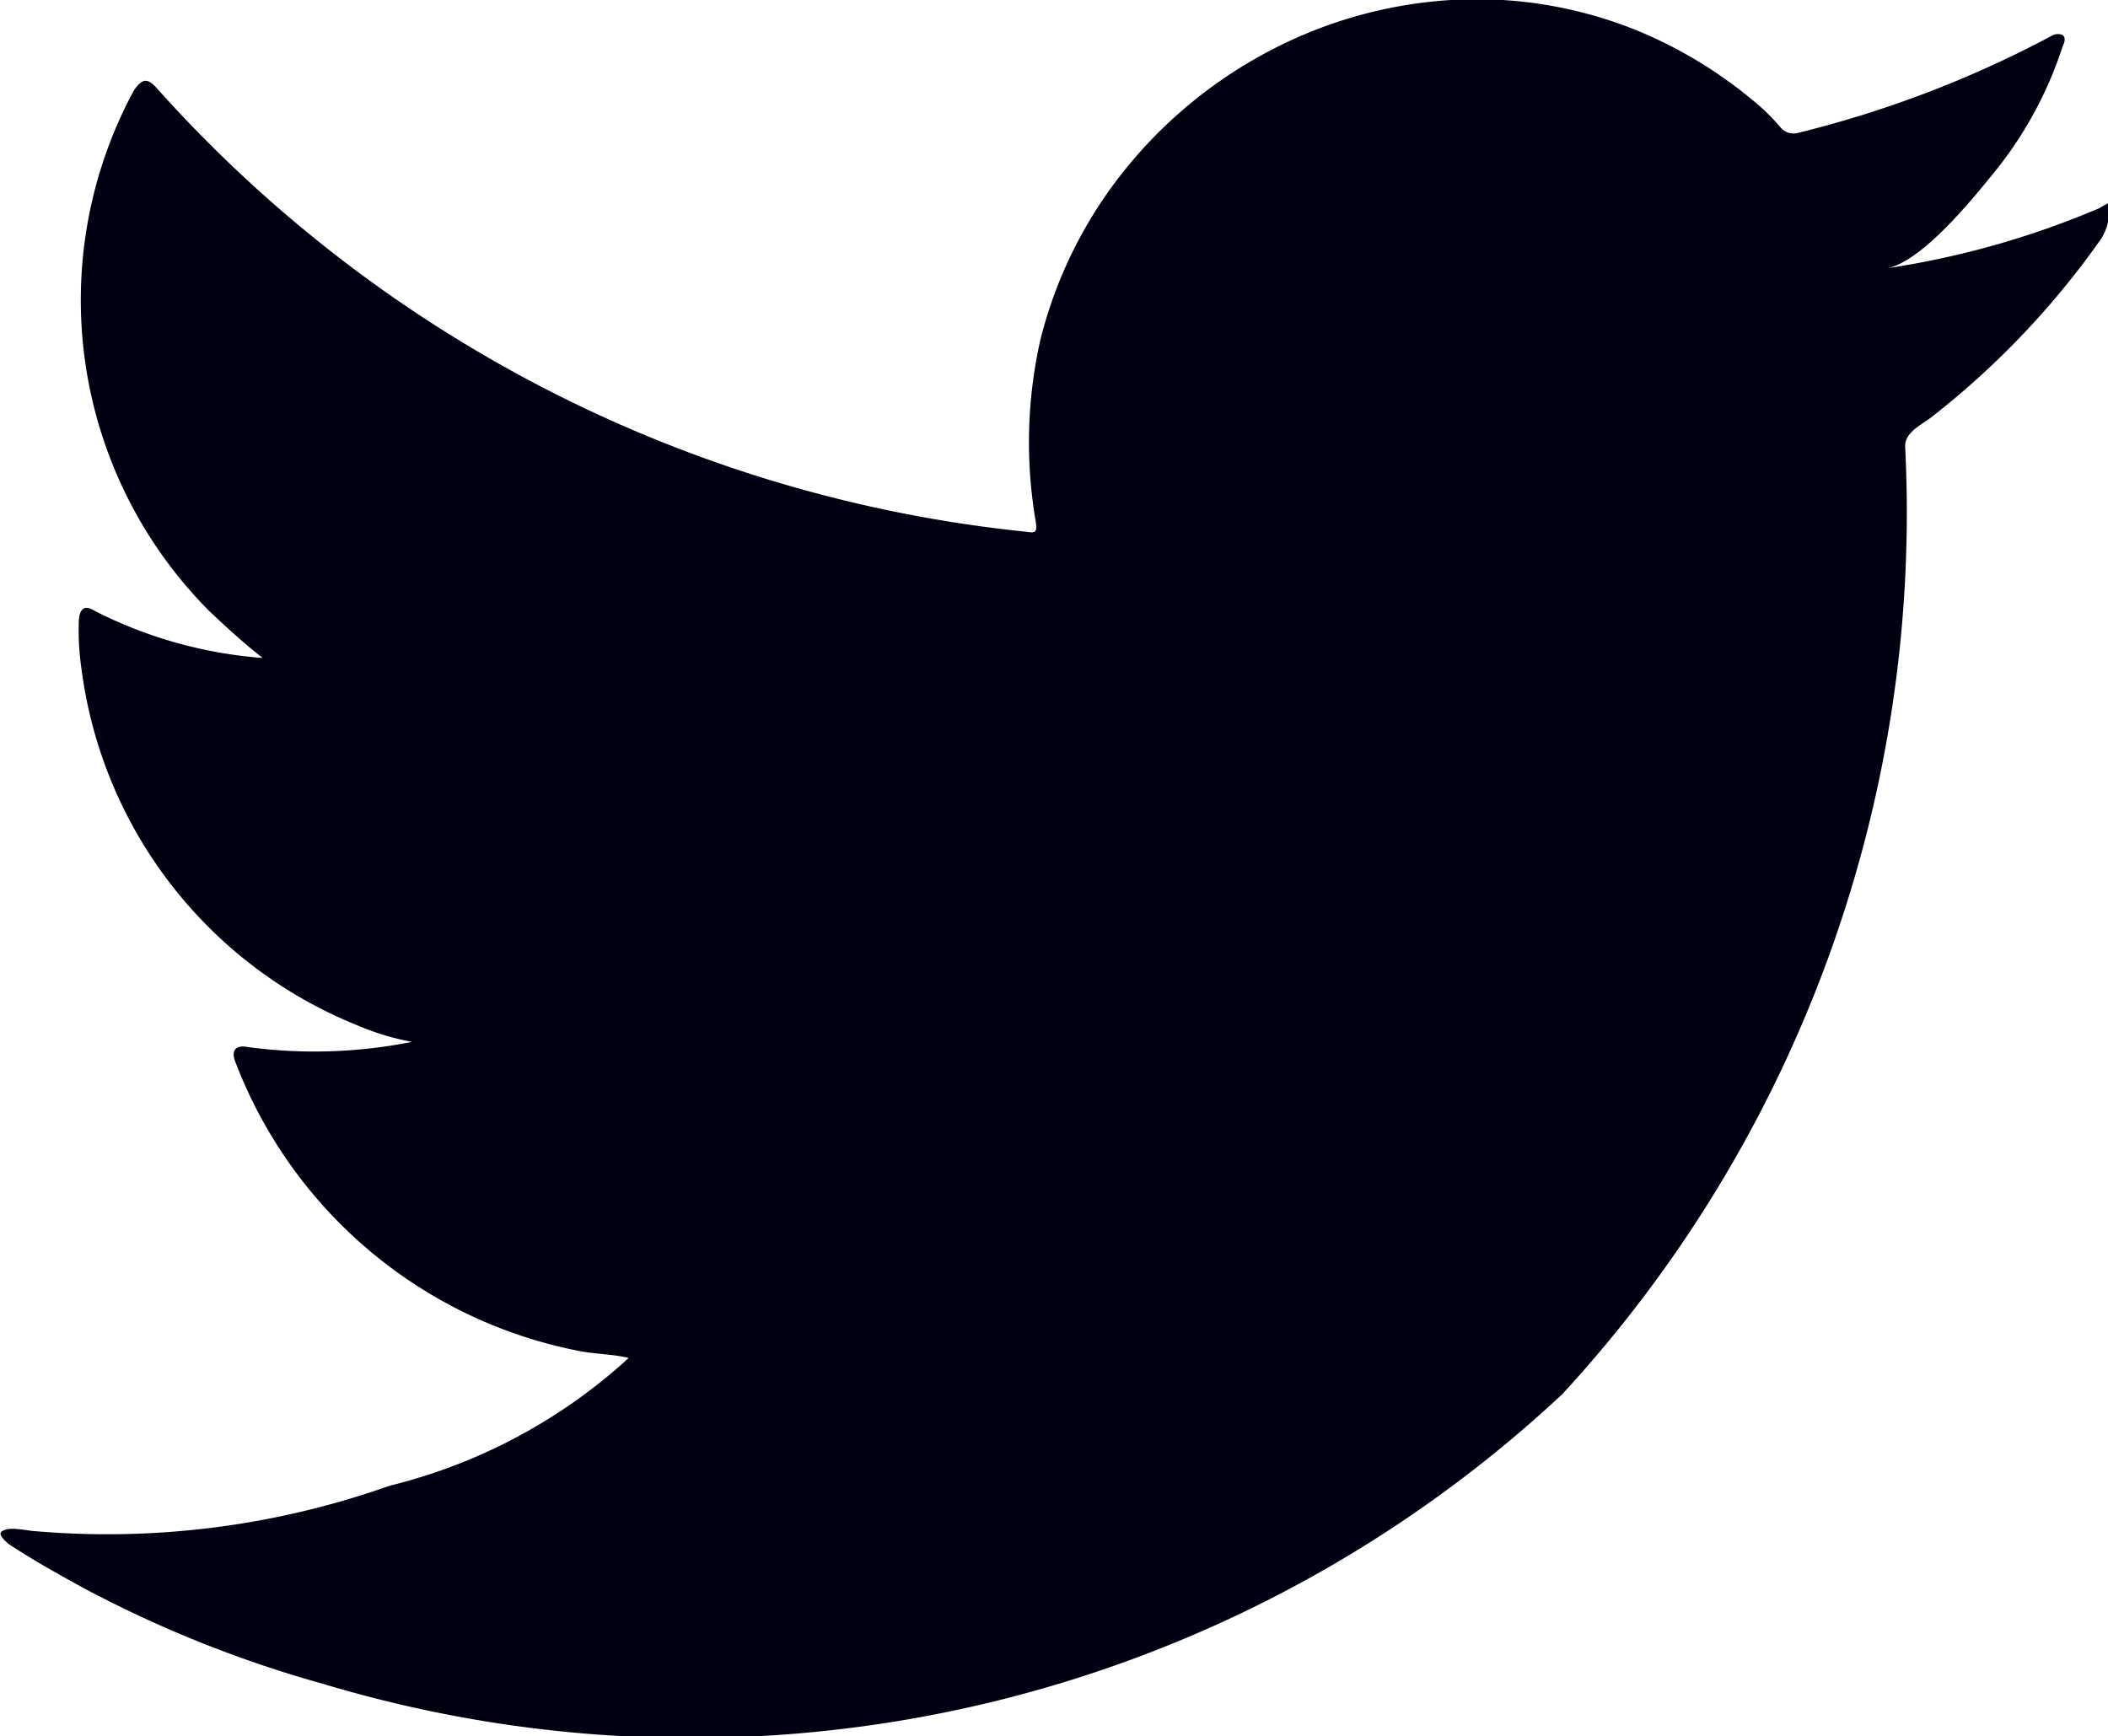 <svg xmlns="http://www.w3.org/2000/svg" width="14.006" height="11.536" viewBox="0 0 14.006 11.536">
  <path id="Trazado_1855" data-name="Trazado 1855" d="M29.2,120.89a5.775,5.775,0,0,1-1.415.4c.228-.038.564-.451.7-.618a2.6,2.6,0,0,0,.471-.858c.012-.024.022-.055,0-.074a.081.081,0,0,0-.075.006,7.24,7.24,0,0,1-1.68.643.113.113,0,0,1-.116-.031,1.344,1.344,0,0,0-.147-.15,2.971,2.971,0,0,0-.814-.5,2.836,2.836,0,0,0-1.249-.2,2.983,2.983,0,0,0-1.185.335,3.056,3.056,0,0,0-.956.781,2.933,2.933,0,0,0-.571,1.143,3.1,3.1,0,0,0-.03,1.207c.009.067,0,.077-.058.067a8.976,8.976,0,0,1-5.775-2.94c-.067-.077-.1-.077-.159.006a2.928,2.928,0,0,0,.5,3.46c.113.107.23.214.355.312a2.942,2.942,0,0,1-1.114-.312c-.067-.043-.1-.018-.107.058a1.766,1.766,0,0,0,.018.331,2.962,2.962,0,0,0,1.825,2.361,1.732,1.732,0,0,0,.37.113,3.3,3.3,0,0,1-1.093.034c-.08-.015-.11.024-.08.1a3.074,3.074,0,0,0,2.3,1.923c.1.018.208.018.312.043-.006.009-.012.009-.018.018a3.636,3.636,0,0,1-1.568.831,5.62,5.62,0,0,1-2.382.3c-.128-.019-.155-.017-.19,0s0,.052.037.086c.162.107.328.2.5.294a7.85,7.85,0,0,0,1.592.637,8.48,8.48,0,0,0,8.233-1.925,8.639,8.639,0,0,0,2.278-6.3c0-.091.107-.141.171-.189a5.54,5.54,0,0,0,1.115-1.165.338.338,0,0,0,.069-.223v-.012c0-.037,0-.026-.052,0" transform="translate(-15.251 -119.507)" fill="#000110"/>
</svg>
